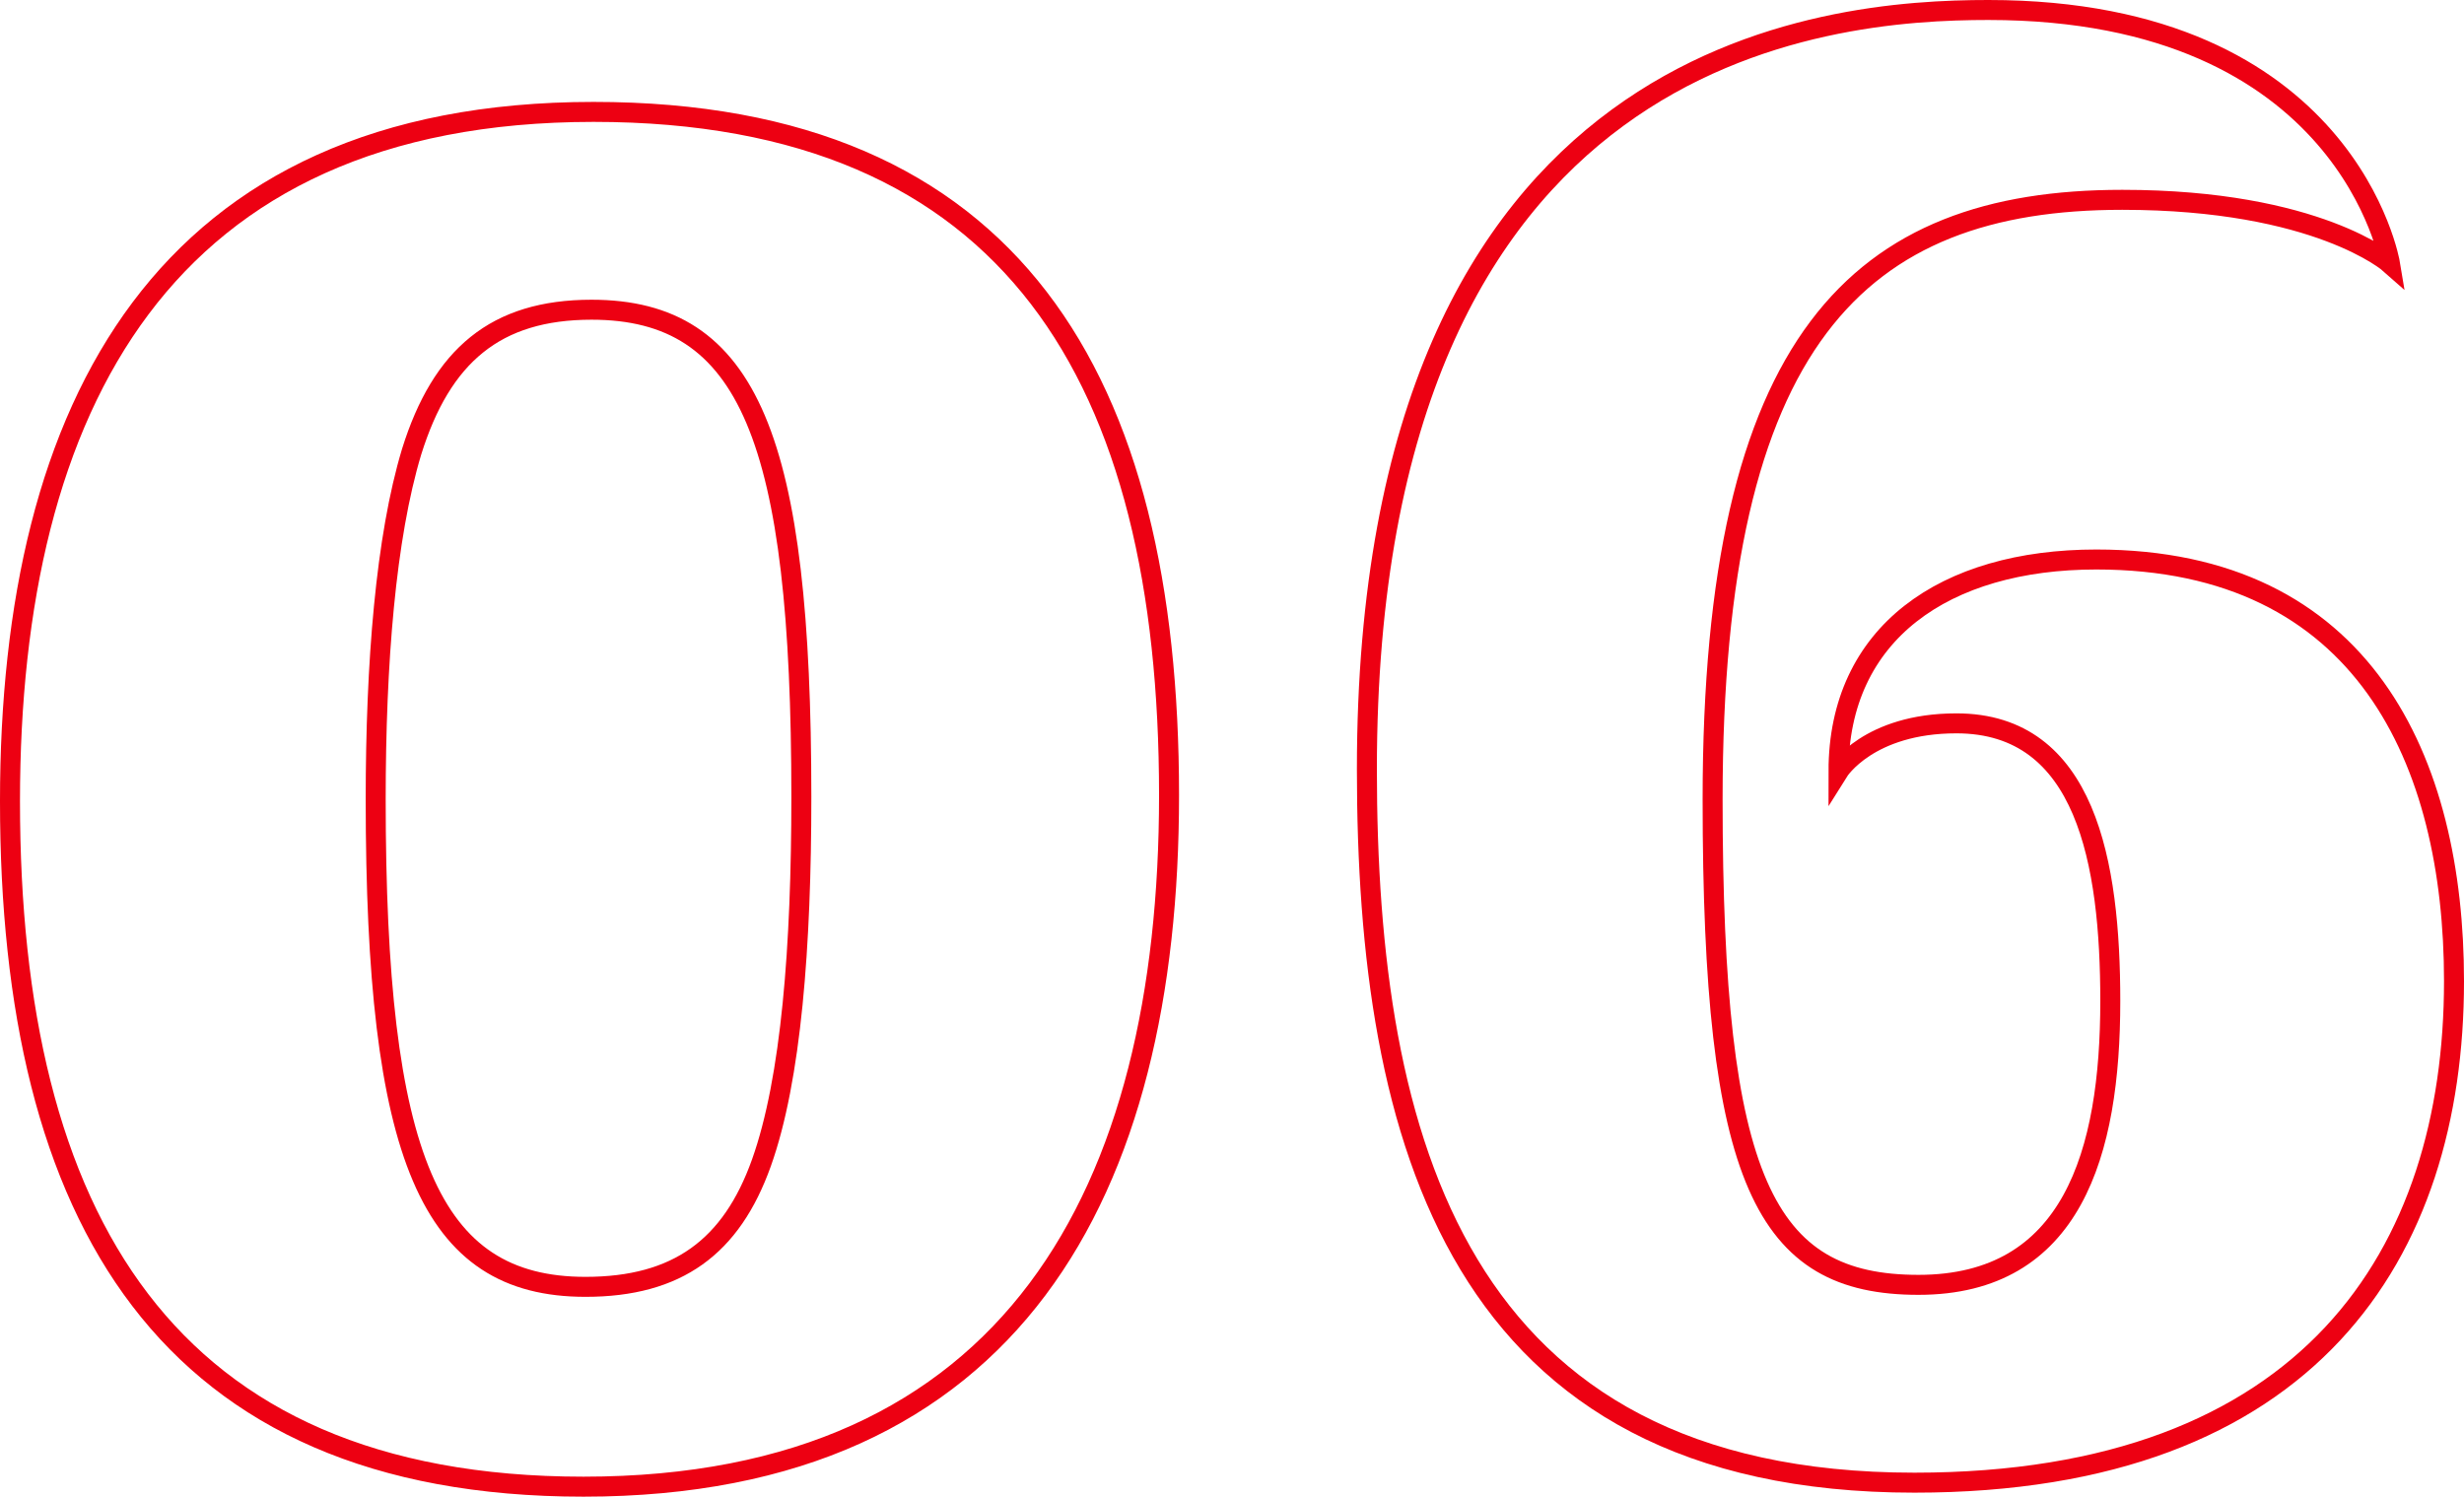 <svg xmlns="http://www.w3.org/2000/svg" viewBox="0 0 123.3 74.9"><defs><style>.cls-1{fill:none;stroke:#ed0012;stroke-miterlimit:10;}</style></defs><g id="Layer_2" data-name="Layer 2"><g id="Design"><path class="cls-1" d="M29.2,74.4C8.3,74.4.5,60.9.5,40.1.5,20.3,8.2,5.6,29.7,5.6c21,0,28.8,13.4,28.8,34.2C58.5,59.6,50.7,74.4,29.2,74.4Zm.4-58.9c-4.8,0-7.5,2.3-9,7.1-1.3,4.3-1.8,10.6-1.8,17.4,0,17.9,2.7,24.4,10.5,24.4,4.6,0,7.3-2,8.8-6.2s2-10.9,2-18.3C40.1,22,37.5,15.5,29.6,15.5Z"/><path class="cls-1" d="M95.8,74.2C72.9,74.2,68.4,57,68.4,38.5,68.4,2.2,91.5.5,99.5.5c18,0,20.1,12.7,20.1,12.7S116,10,106.2,10C93,10,85.7,17,85.7,40c0,19.1,2.6,24.3,10.3,24.3s9.6-6.6,9.6-14.2c0-6.9-1.2-13.9-7.7-13.9-4.4,0-5.9,2.4-5.9,2.4C92,31.7,97.3,28,104.9,28c13.4,0,17.9,10.1,17.9,21.1C122.8,62.7,115.6,74.2,95.8,74.2Z"/></g></g></svg>
